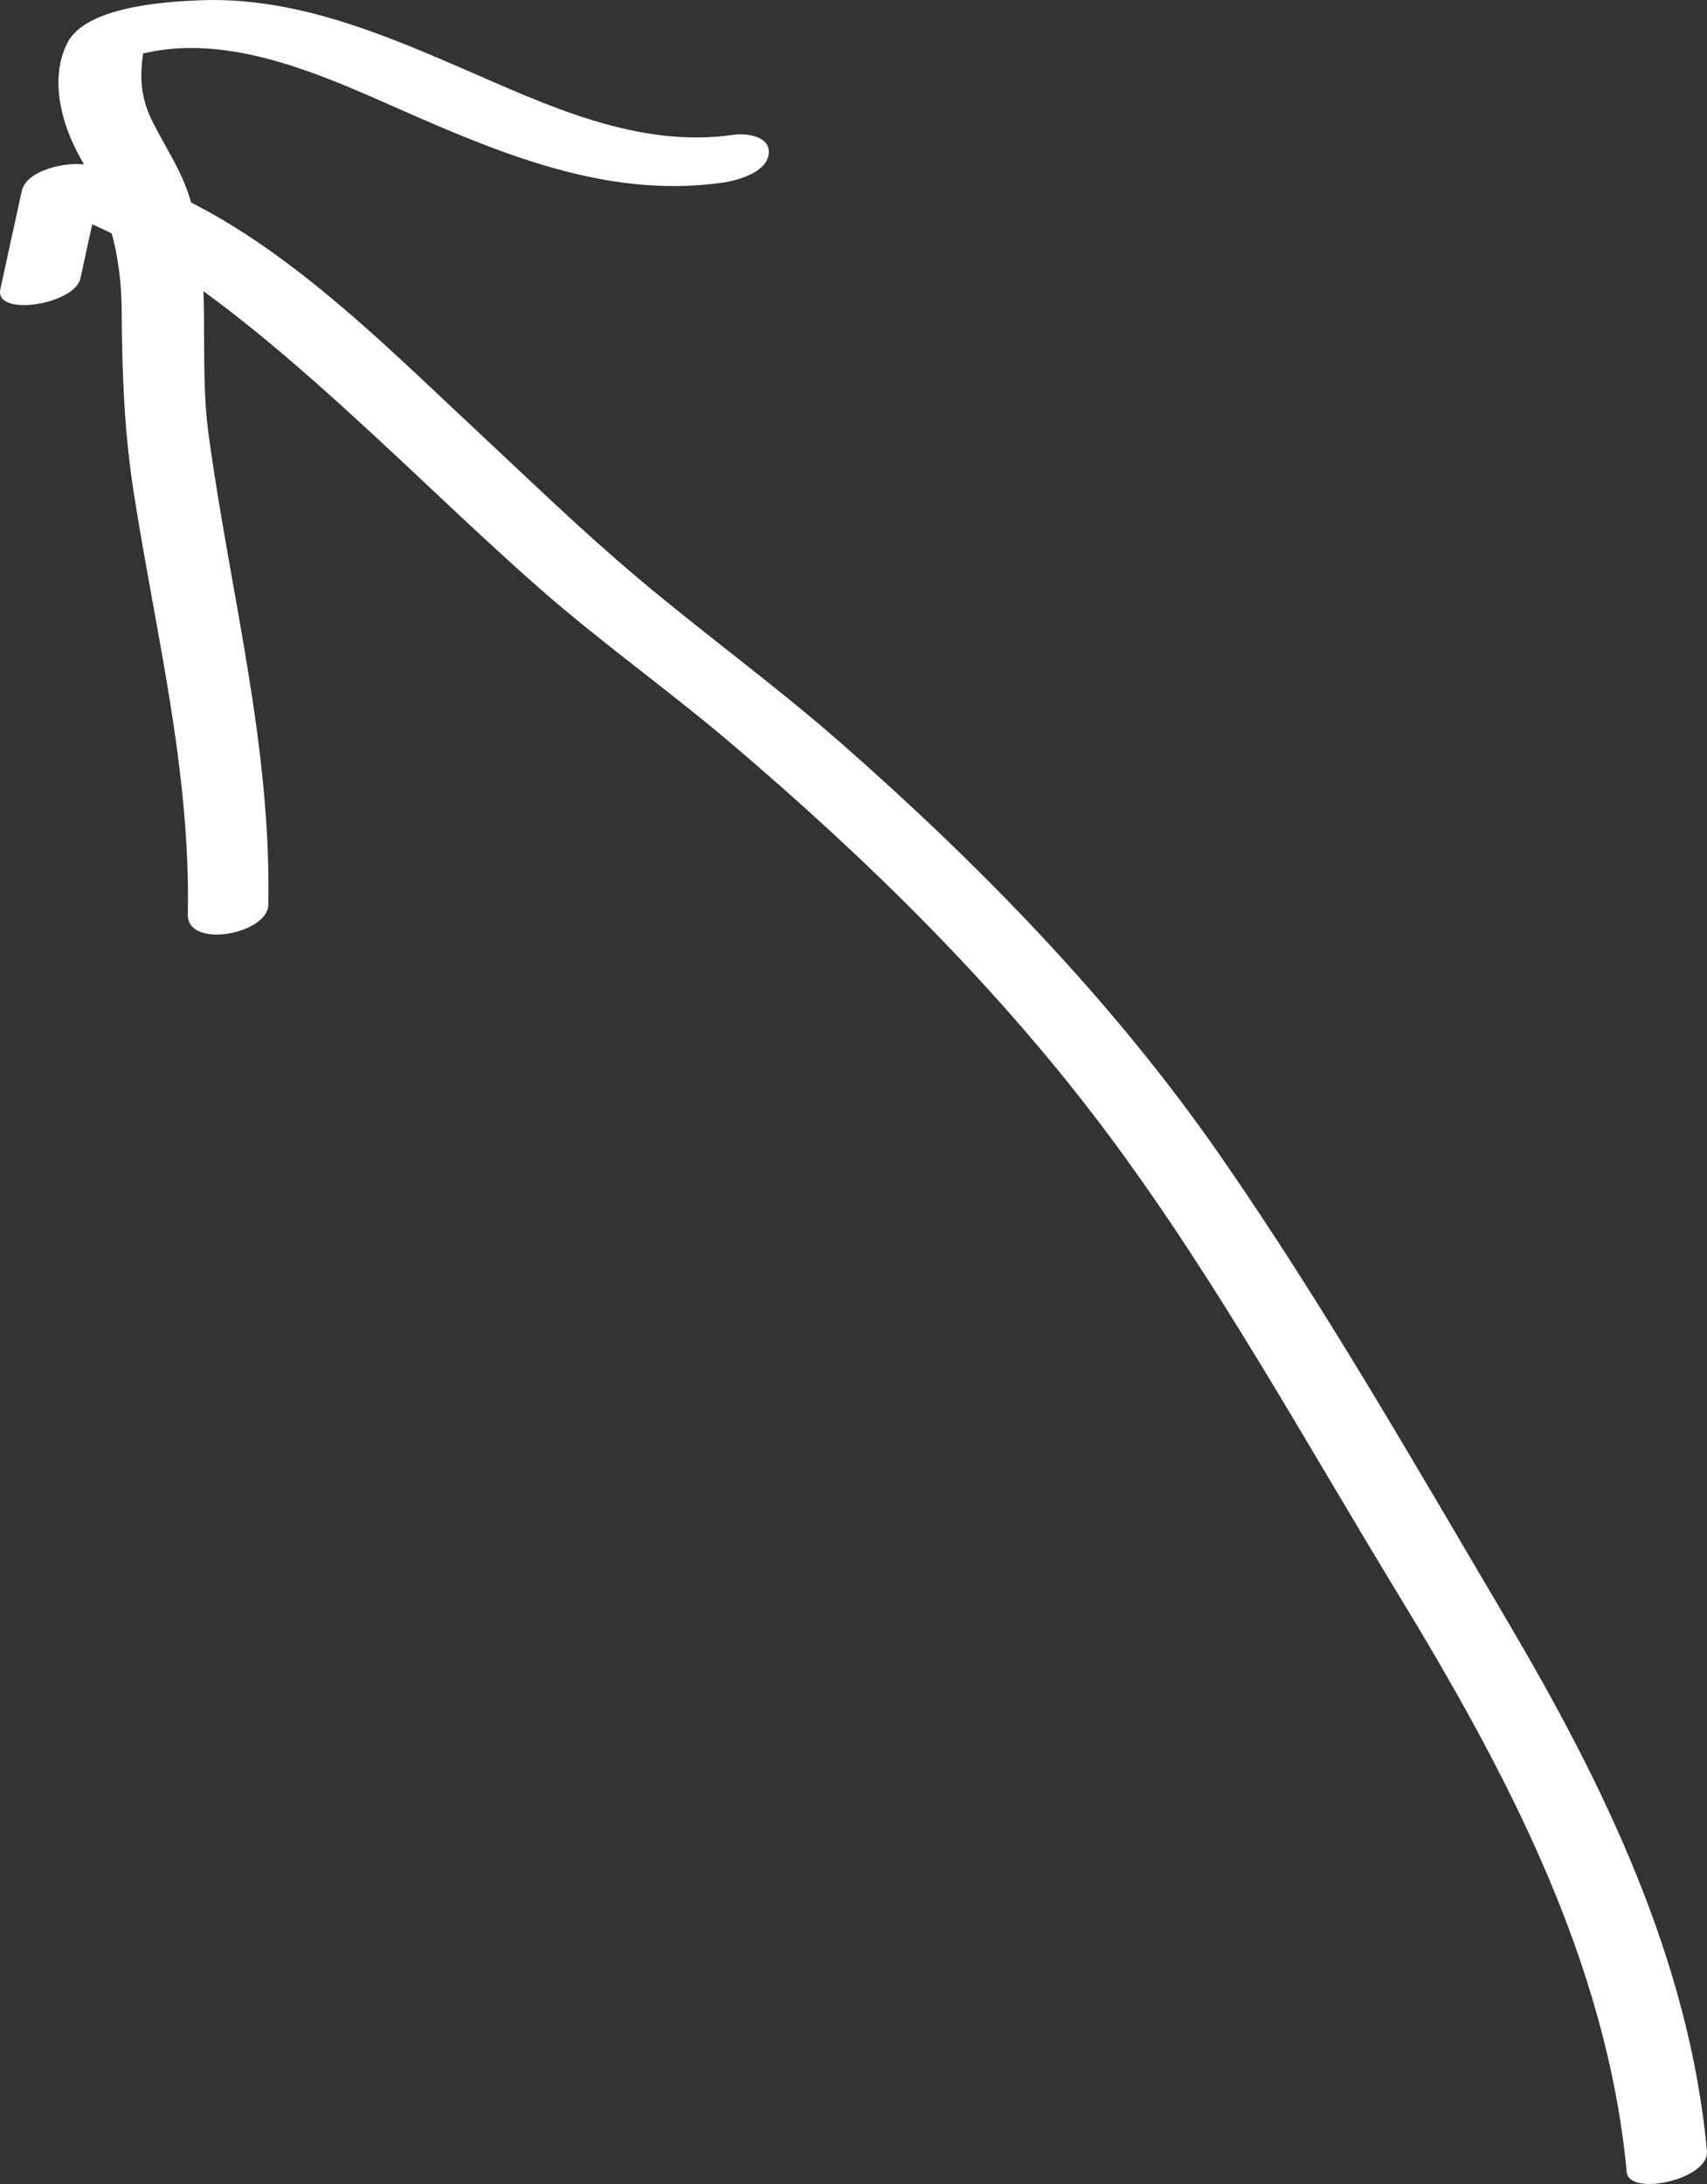 <?xml version="1.0" encoding="UTF-8"?>
<svg id="_レイヤー_2" data-name="レイヤー 2" xmlns="http://www.w3.org/2000/svg" viewBox="0 0 61.638 78.822">
  <rect x="0" y="0" width="61.638" height="78.822" fill="#333333" stroke="none"/>
  <defs>
    <style>
      .cls-1 {
        fill: #fff;
      }
    </style>
  </defs>
  <g id="_レイヤー_1-2" data-name="レイヤー 1">
    <g>
      <path class="cls-1" d="M61.636,77.62c-.647-6.921-3.733-13.232-7.22-19.139-3.331-5.642-6.622-11.395-10.36-16.779-3.839-5.53-8.622-10.437-13.67-14.869-2.381-2.09-4.943-3.941-7.362-5.98-2.052-1.729-3.979-3.603-5.941-5.432-3.939-3.67-8.474-8.336-13.957-9.47-.64-.132-2.168.153-2.341.949L.012,10.437c-.221,1.015,2.685.557,2.891-.387l.772-3.537-2.341.949c2.275.47,4.329,1.804,6.172,3.164,2.186,1.613,4.212,3.435,6.204,5.278,1.929,1.784,3.816,3.616,5.792,5.349,2.202,1.931,4.597,3.628,6.832,5.522,5.024,4.258,9.846,8.997,13.778,14.297,3.865,5.209,7.007,10.937,10.376,16.469,3.905,6.412,7.541,13.257,8.251,20.855.083.884,2.996.275,2.898-.776h0Z"/>
      <path class="cls-1" d="M9.687,32.666c.12-5.791-1.392-11.329-2.16-17.024-.38-2.819.183-5.858-.704-8.589-.315-.969-.875-1.779-1.325-2.68-.508-1.016-.466-1.948-.209-3.041l-.865.82c3.602-1.3,7.499.707,10.752,2.117,3.485,1.511,7.081,2.878,10.946,2.318.528-.077,1.556-.367,1.635-1.026.079-.655-.811-.762-1.271-.696-3.46.502-6.727-1.065-9.82-2.407C13.654,1.151,10.536-.129,7.19.011c-1.277.053-4.1.237-4.758,1.539-.66,1.305-.203,2.951.459,4.129.991,1.763,1.489,3.459,1.502,5.503.014,2.236.088,4.368.434,6.585.792,5.072,2.062,10.061,1.954,15.231-.026,1.271,2.885.705,2.906-.331h0Z"/>
    </g>
  </g>
</svg>